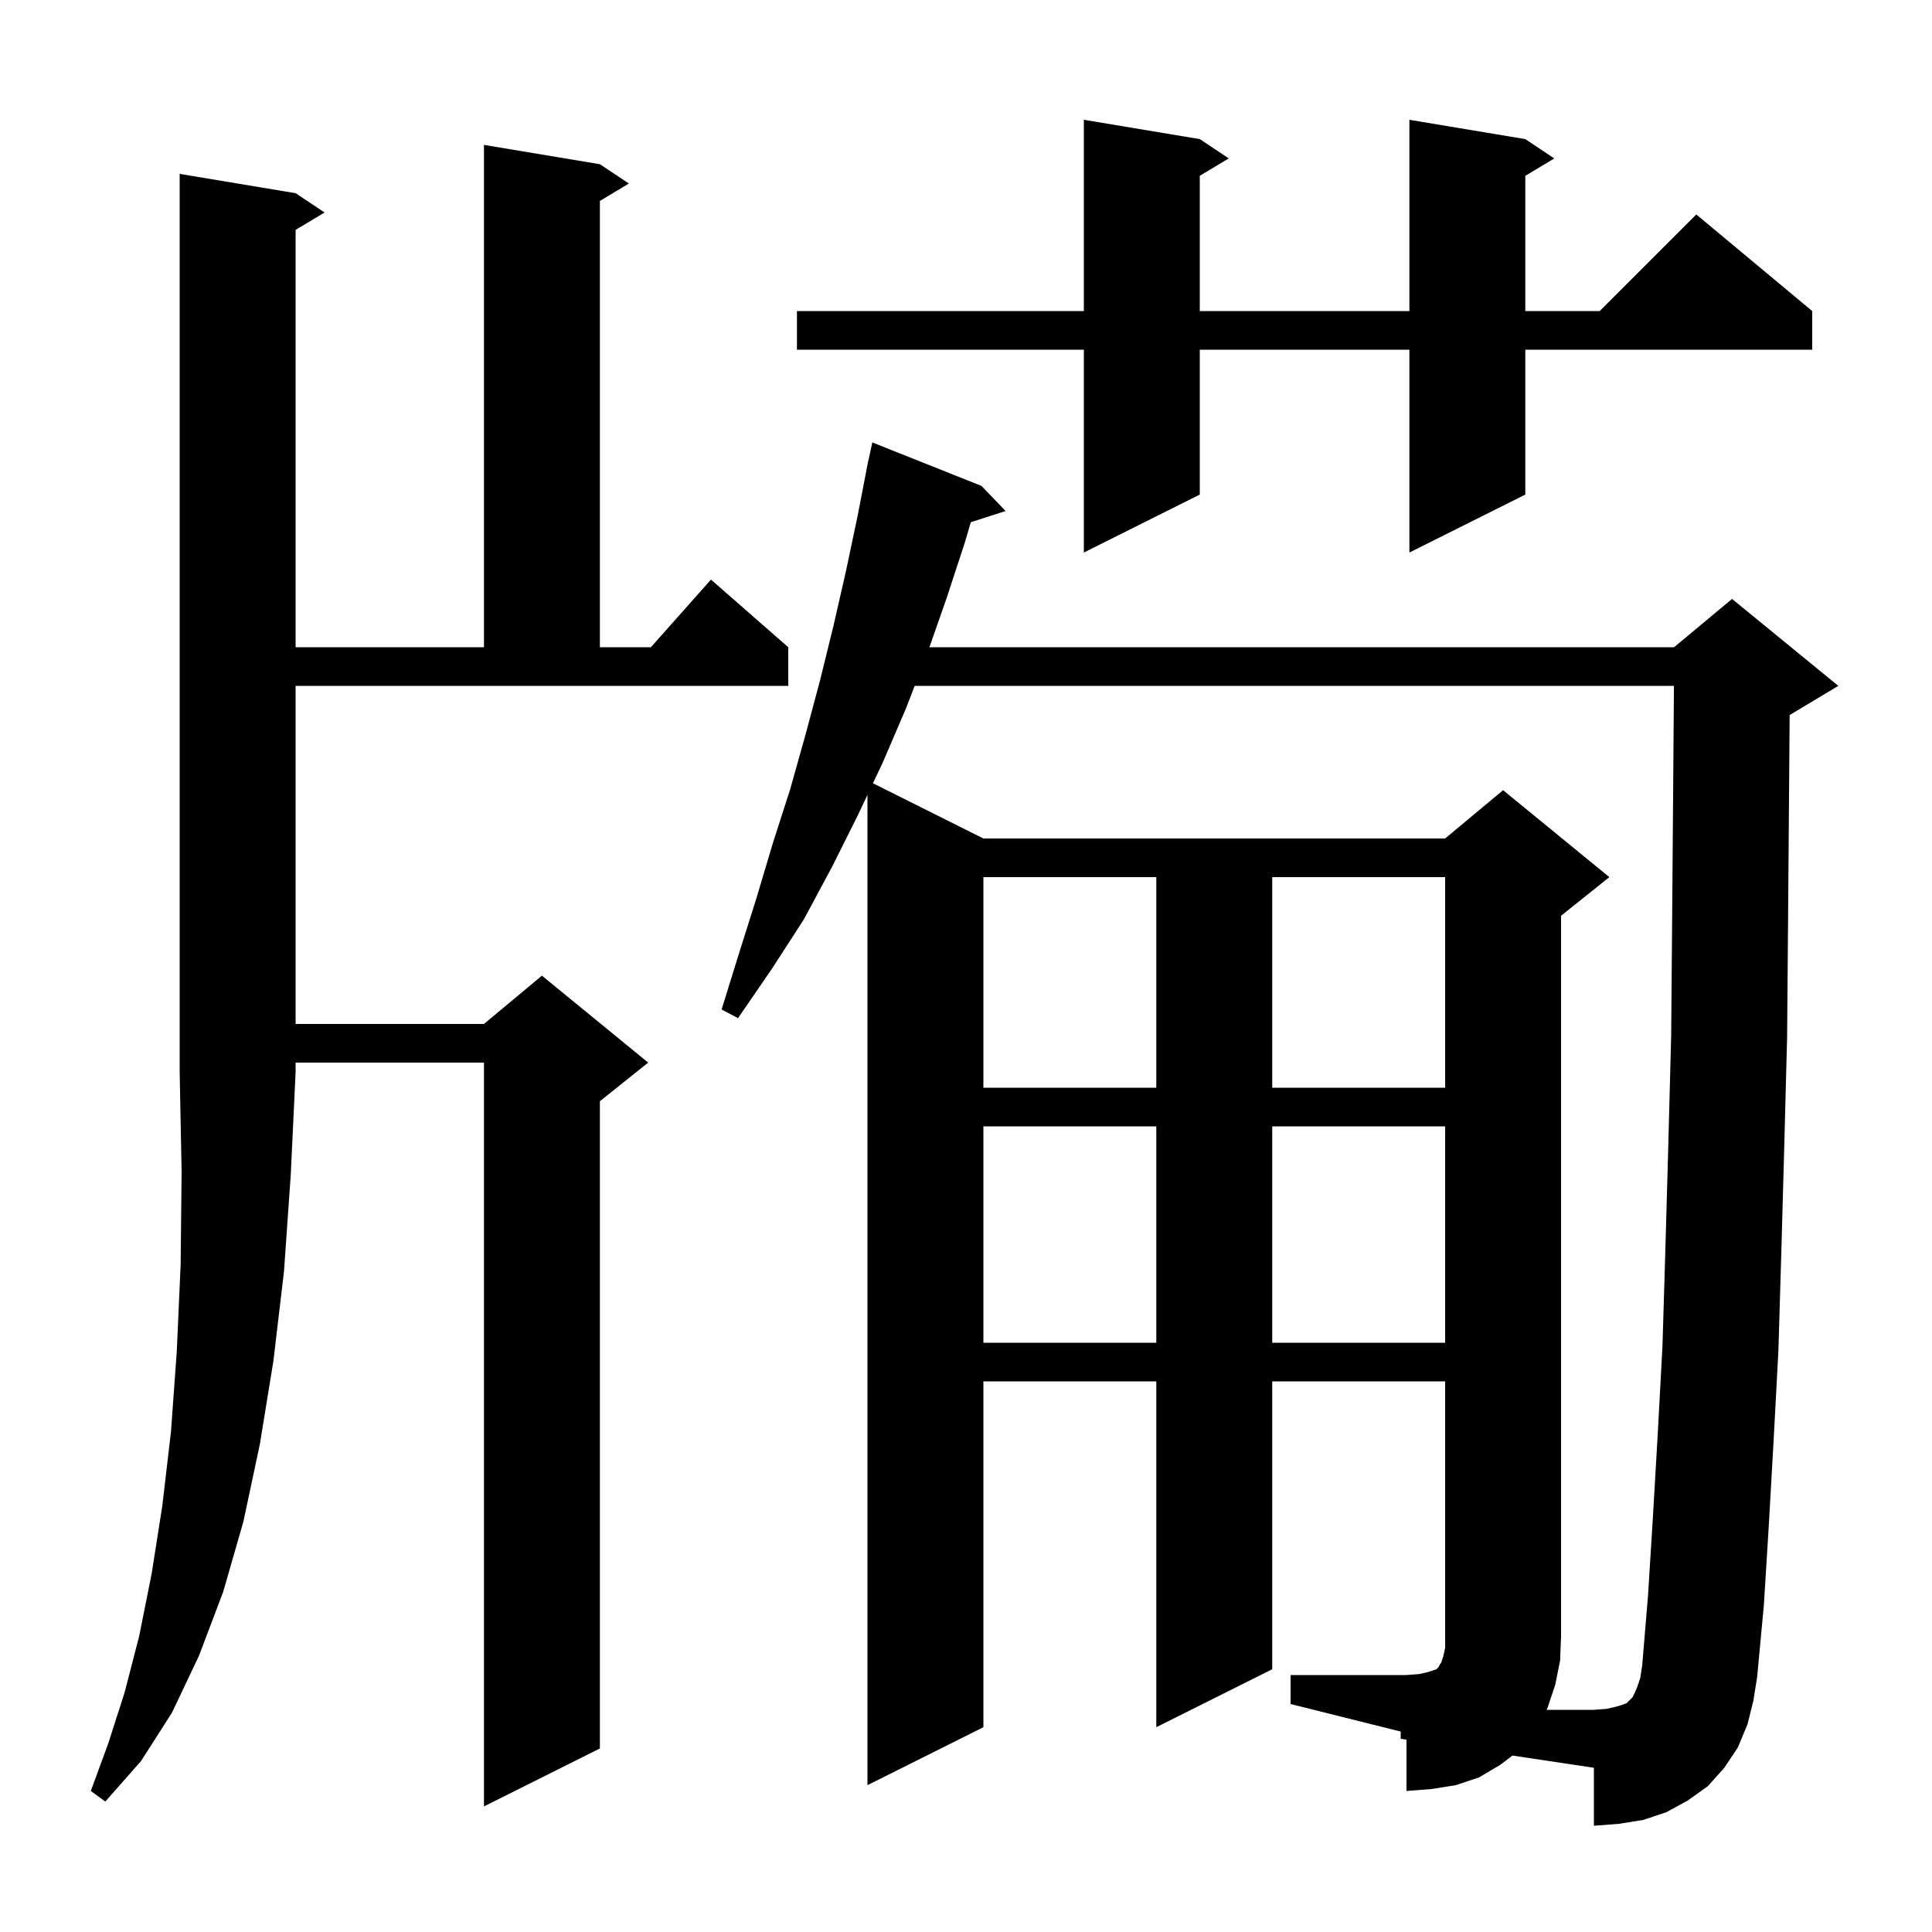 <svg xmlns="http://www.w3.org/2000/svg" xmlns:xlink="http://www.w3.org/1999/xlink" version="1.1" baseProfile="full" viewBox="0 0 200 200" width="200" height="200"><g fill="currentColor"><path d="M 30.6 20.0 L 33.6 22.0 L 30.6 23.8 L 30.6 67.0 L 50.1 67.0 L 50.1 15.0 L 62.1 17.0 L 65.1 19.0 L 62.1 20.8 L 62.1 67.0 L 67.378 67.0 L 73.6 60.0 L 81.6 67.0 L 81.6 71.0 L 30.6 71.0 L 30.6 106.0 L 50.1 106.0 L 56.1 101.0 L 67.1 110.0 L 62.1 114.0 L 62.1 181.0 L 50.1 187.0 L 50.1 110.0 L 30.6 110.0 L 30.6 111.0 L 30.1 121.6 L 29.4 131.6 L 28.3 140.9 L 26.9 149.5 L 25.2 157.5 L 23.1 164.8 L 20.6 171.4 L 17.8 177.3 L 14.6 182.3 L 10.9 186.5 L 9.4 185.4 L 11.2 180.5 L 12.9 175.2 L 14.4 169.4 L 15.7 162.9 L 16.8 155.9 L 17.7 148.2 L 18.3 139.9 L 18.7 130.9 L 18.8 121.3 L 18.6 111.0 L 18.6 18.0 Z M 171.1 157.2 L 171.6 148.6 L 172.1 139.3 L 172.4 129.3 L 172.7 118.6 L 173.0 107.2 L 173.1 95.1 L 173.2 82.4 L 173.285 71.0 L 94.688 71.0 L 93.8 73.3 L 91.4 78.9 L 90.368 81.084 L 101.8 86.8 L 149.6 86.8 L 155.6 81.8 L 166.6 90.8 L 161.6 94.8 L 161.6 169.4 L 161.5 171.9 L 161.0 174.4 L 160.2 176.8 L 160.096 177.0 L 165.0 177.0 L 166.3 176.9 L 167.2 176.7 L 167.9 176.5 L 168.4 176.3 L 169.0 175.7 L 169.2 175.3 L 169.5 174.6 L 169.8 173.7 L 170.0 172.4 L 170.6 165.2 Z M 101.8 116.6 L 101.8 139.0 L 119.7 139.0 L 119.7 116.6 Z M 131.7 116.6 L 131.7 139.0 L 149.6 139.0 L 149.6 116.6 Z M 101.8 90.8 L 101.8 112.6 L 119.7 112.6 L 119.7 90.8 Z M 131.7 90.8 L 131.7 112.6 L 149.6 112.6 L 149.6 90.8 Z M 157.9 14.4 L 160.9 16.4 L 157.9 18.2 L 157.9 32.2 L 165.6 32.2 L 175.6 22.2 L 187.6 32.2 L 187.6 36.2 L 157.9 36.2 L 157.9 51.2 L 145.9 57.2 L 145.9 36.2 L 124.2 36.2 L 124.2 51.2 L 112.2 57.2 L 112.2 36.2 L 82.5 36.2 L 82.5 32.2 L 112.2 32.2 L 112.2 12.4 L 124.2 14.4 L 127.2 16.4 L 124.2 18.2 L 124.2 32.2 L 145.9 32.2 L 145.9 12.4 Z M 180.9 178.5 L 179.9 180.9 L 178.5 183.0 L 176.8 184.9 L 174.7 186.4 L 172.5 187.6 L 170.1 188.4 L 167.6 188.8 L 165.0 189.0 L 165.0 183.0 L 156.567 181.735 L 155.3 182.7 L 153.1 184.0 L 150.7 184.8 L 148.2 185.2 L 145.6 185.4 L 145.6 180.09 L 145.0 180.0 L 145.0 179.25 L 133.6 176.4 L 133.6 173.4 L 145.6 173.4 L 146.9 173.3 L 147.8 173.1 L 148.7 172.8 L 148.9 172.6 L 149.0 172.4 L 149.2 172.1 L 149.4 171.5 L 149.6 170.6 L 149.6 143.0 L 131.7 143.0 L 131.7 172.8 L 119.7 178.8 L 119.7 143.0 L 101.8 143.0 L 101.8 178.8 L 89.8 184.8 L 89.8 82.285 L 88.8 84.4 L 86.1 89.8 L 83.2 95.2 L 79.9 100.3 L 76.4 105.4 L 74.7 104.5 L 76.5 98.7 L 78.3 93.0 L 80.0 87.3 L 81.8 81.7 L 83.4 76.0 L 84.9 70.4 L 86.3 64.7 L 87.6 59.0 L 88.8 53.3 L 89.707 48.601 L 89.7 48.6 L 89.771 48.271 L 89.9 47.6 L 89.914 47.603 L 90.3 45.8 L 101.6 50.3 L 104.1 52.9 L 100.499 54.058 L 99.9 56.1 L 98.0 61.9 L 96.211 67.0 L 173.3 67.0 L 179.3 62.0 L 190.3 71.0 L 185.3 74.0 L 185.263 74.016 L 185.2 82.4 L 185.1 95.3 L 185.0 107.4 L 184.7 118.9 L 184.4 129.7 L 184.1 139.8 L 183.6 149.2 L 183.1 158.0 L 182.6 166.1 L 181.9 173.6 L 181.5 176.1 Z "/></g></svg>